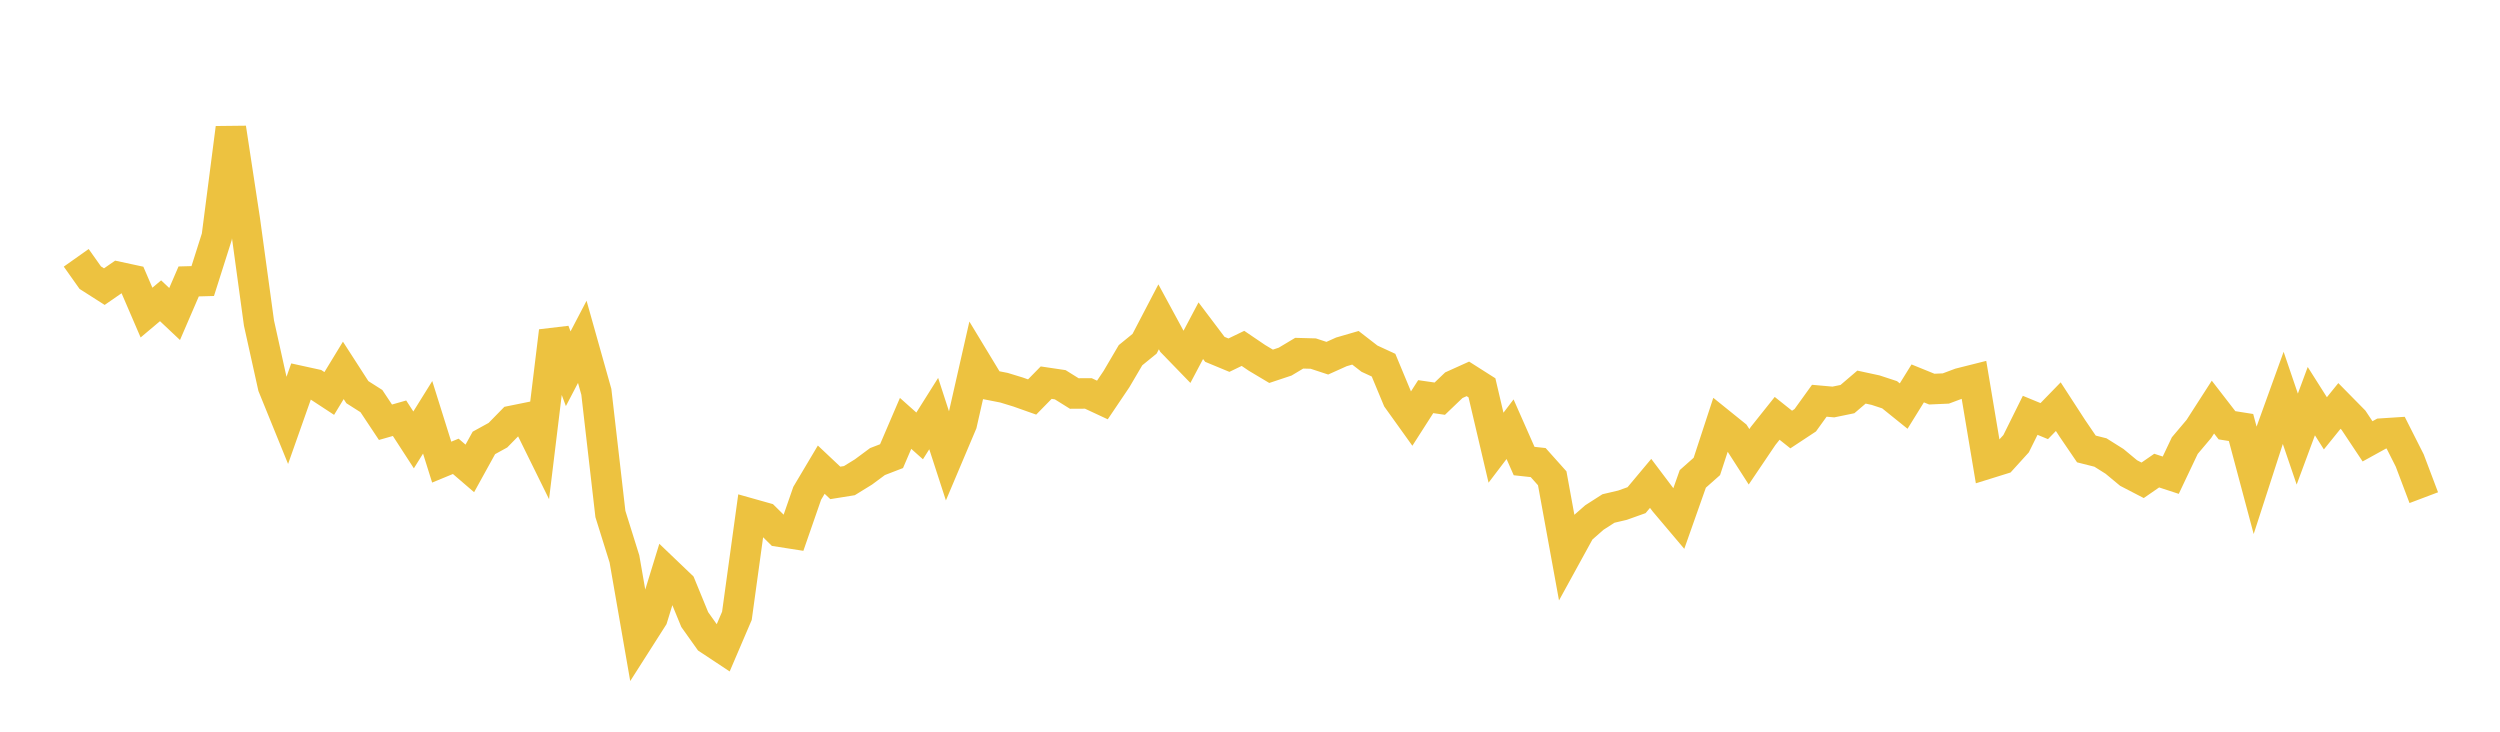 <svg width="164" height="48" xmlns="http://www.w3.org/2000/svg" xmlns:xlink="http://www.w3.org/1999/xlink"><path fill="none" stroke="rgb(237,194,64)" stroke-width="2" d="M5,16.913L5.922,18.215L6.844,18.803L7.766,18.166L8.689,18.365L9.611,20.506L10.533,19.73L11.455,20.599L12.377,18.462L13.299,18.437L14.222,15.532L15.144,8.395L16.066,14.451L16.988,21.189L17.91,25.35L18.832,27.618L19.754,25.006L20.677,25.208L21.599,25.812L22.521,24.296L23.443,25.726L24.365,26.312L25.287,27.699L26.21,27.436L27.132,28.858L28.054,27.376L28.976,30.316L29.898,29.935L30.82,30.728L31.743,29.055L32.665,28.548L33.587,27.606L34.509,27.419L35.431,29.291L36.353,21.722L37.275,24.19L38.198,22.424L39.12,25.701L40.042,33.717L40.964,36.667L41.886,41.965L42.808,40.519L43.731,37.515L44.653,38.397L45.575,40.644L46.497,41.942L47.419,42.552L48.341,40.398L49.263,33.703L50.186,33.963L51.108,34.873L52.03,35.017L52.952,32.361L53.874,30.81L54.796,31.678L55.719,31.53L56.641,30.962L57.563,30.279L58.485,29.923L59.407,27.774L60.329,28.596L61.251,27.131L62.174,29.971L63.096,27.791L64.018,23.73L64.94,25.253L65.862,25.434L66.784,25.716L67.707,26.043L68.629,25.102L69.551,25.239L70.473,25.814L71.395,25.809L72.317,26.239L73.24,24.87L74.162,23.301L75.084,22.55L76.006,20.784L76.928,22.485L77.85,23.436L78.772,21.694L79.695,22.917L80.617,23.299L81.539,22.854L82.461,23.479L83.383,24.029L84.305,23.722L85.228,23.17L86.15,23.195L87.072,23.498L87.994,23.083L88.916,22.815L89.838,23.529L90.76,23.955L91.683,26.173L92.605,27.46L93.527,26.02L94.449,26.153L95.371,25.27L96.293,24.854L97.216,25.441L98.138,29.369L99.06,28.156L99.982,30.245L100.904,30.345L101.826,31.376L102.749,36.437L103.671,34.757L104.593,33.948L105.515,33.357L106.437,33.14L107.359,32.811L108.281,31.71L109.204,32.935L110.126,34.026L111.048,31.415L111.97,30.598L112.892,27.784L113.814,28.527L114.737,29.965L115.659,28.599L116.581,27.443L117.503,28.177L118.425,27.569L119.347,26.289L120.269,26.371L121.192,26.181L122.114,25.394L123.036,25.593L123.958,25.896L124.88,26.639L125.802,25.151L126.725,25.526L127.647,25.485L128.569,25.14L129.491,24.908L130.413,30.409L131.335,30.122L132.257,29.106L133.18,27.245L134.102,27.625L135.024,26.677L135.946,28.098L136.868,29.452L137.79,29.685L138.713,30.265L139.635,31.03L140.557,31.508L141.479,30.871L142.401,31.173L143.323,29.231L144.246,28.138L145.168,26.705L146.09,27.898L147.012,28.044L147.934,31.499L148.856,28.65L149.778,26.097L150.701,28.804L151.623,26.315L152.545,27.77L153.467,26.63L154.389,27.566L155.311,28.952L156.234,28.443L157.156,28.383L158.078,30.208L159,32.647"></path></svg>
